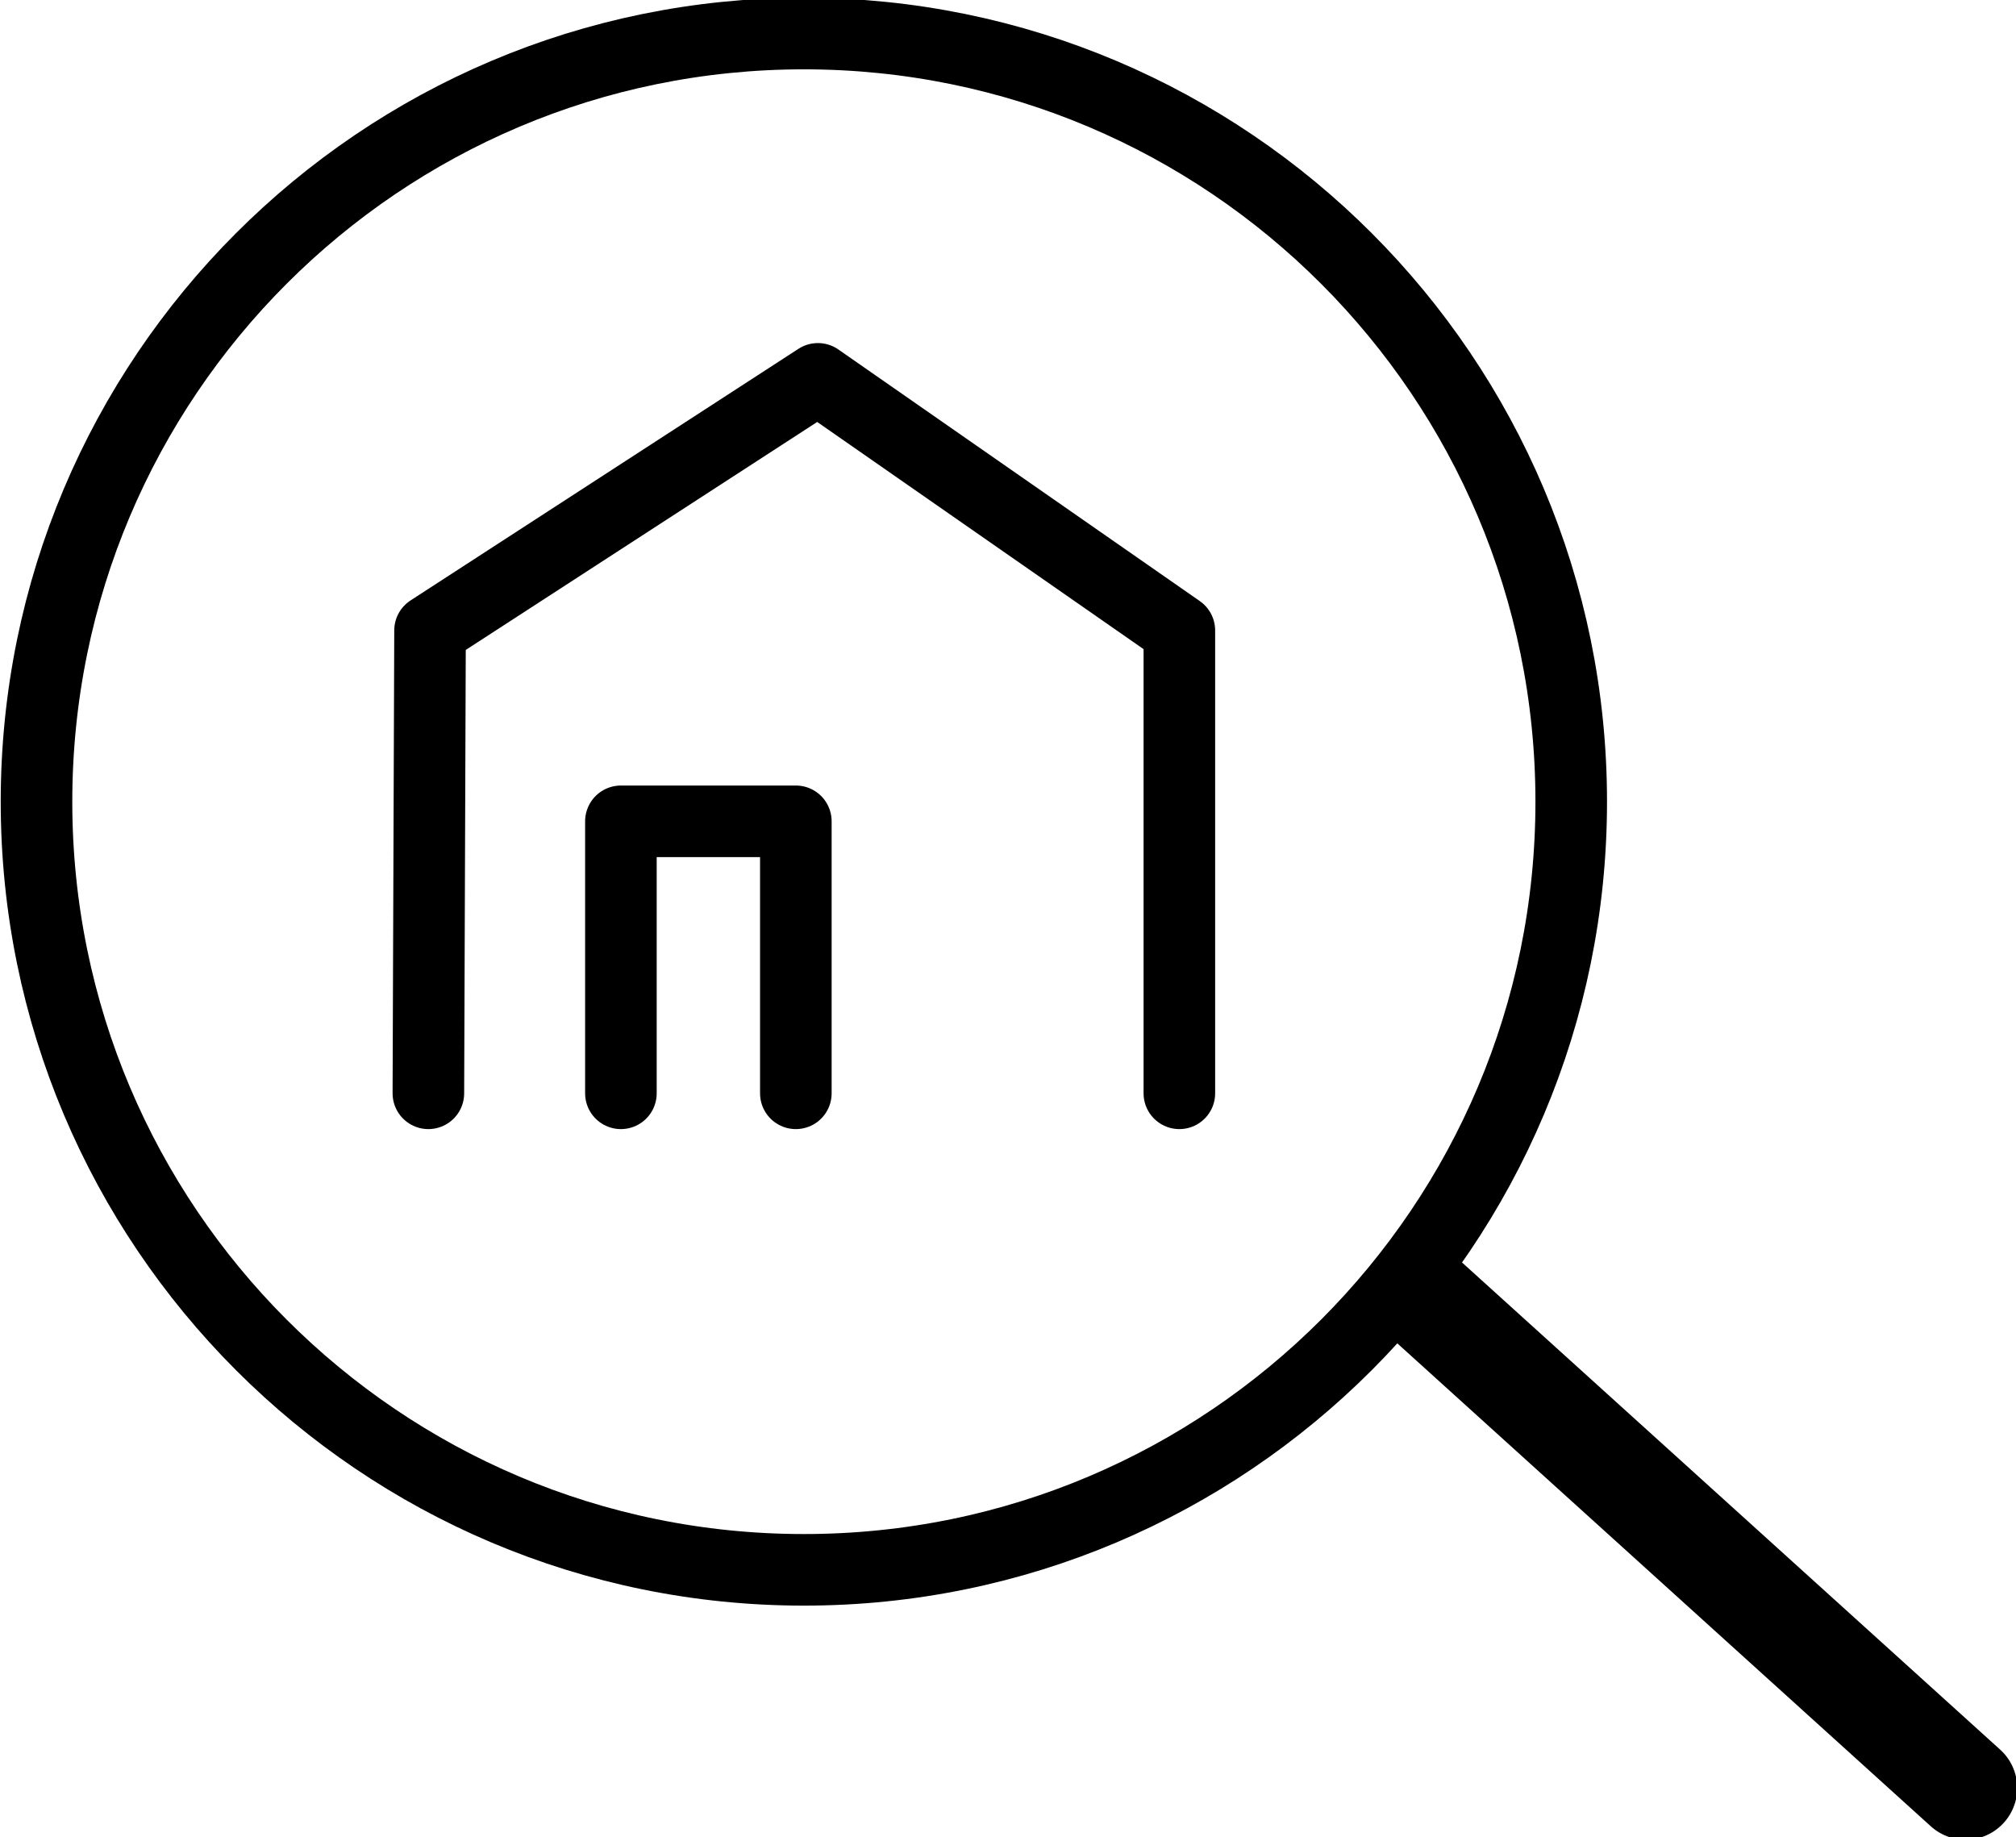 <?xml version="1.0" ?>
<svg height="308" version="1.1" width="338" xmlns="http://www.w3.org/2000/svg"><g id="dp_dp001" transform="matrix(1,0,0,1,-1171.56,-123.164)"><path d="M 1434.99,257.573 C 1434.99,328.699 1377.39,386.357 1306.34,386.357 C 1235.28,386.357 1177.68,328.699 1177.68,257.573 C 1177.68,186.447 1235.28,128.788 1306.34,128.788 C 1377.39,128.788 1434.99,186.447 1434.99,257.573 Z " fill="none" fill-rule="evenodd" id="dp_path002" stroke="black" stroke-linejoin="round" stroke-width="12"/><path d="M 1243.38,306.464 L 1243.66,228.863 L 1308.69,186.681 L 1308.69,186.681 L 1369.29,228.863 L 1369.29,306.464" fill="none" fill-rule="evenodd" id="dp_path003" stroke="black" stroke-linecap="round" stroke-linejoin="round" stroke-width="12"/><path d="M 1275.66,306.465 L 1275.66,260.863 C 1275.66,260.863 1304.99,260.863 1304.99,260.863 C 1304.99,260.863 1304.99,306.465 1304.99,306.465" fill="none" fill-rule="evenodd" id="dp_path004" stroke="black" stroke-linecap="round" stroke-linejoin="round" stroke-width="12"/><path d="M 1409.09,339.645 L 1501.1,422.936" fill="none" fill-rule="evenodd" id="dp_path005" stroke="black" stroke-linecap="round" stroke-linejoin="round" stroke-width="17.333"/></g></svg>